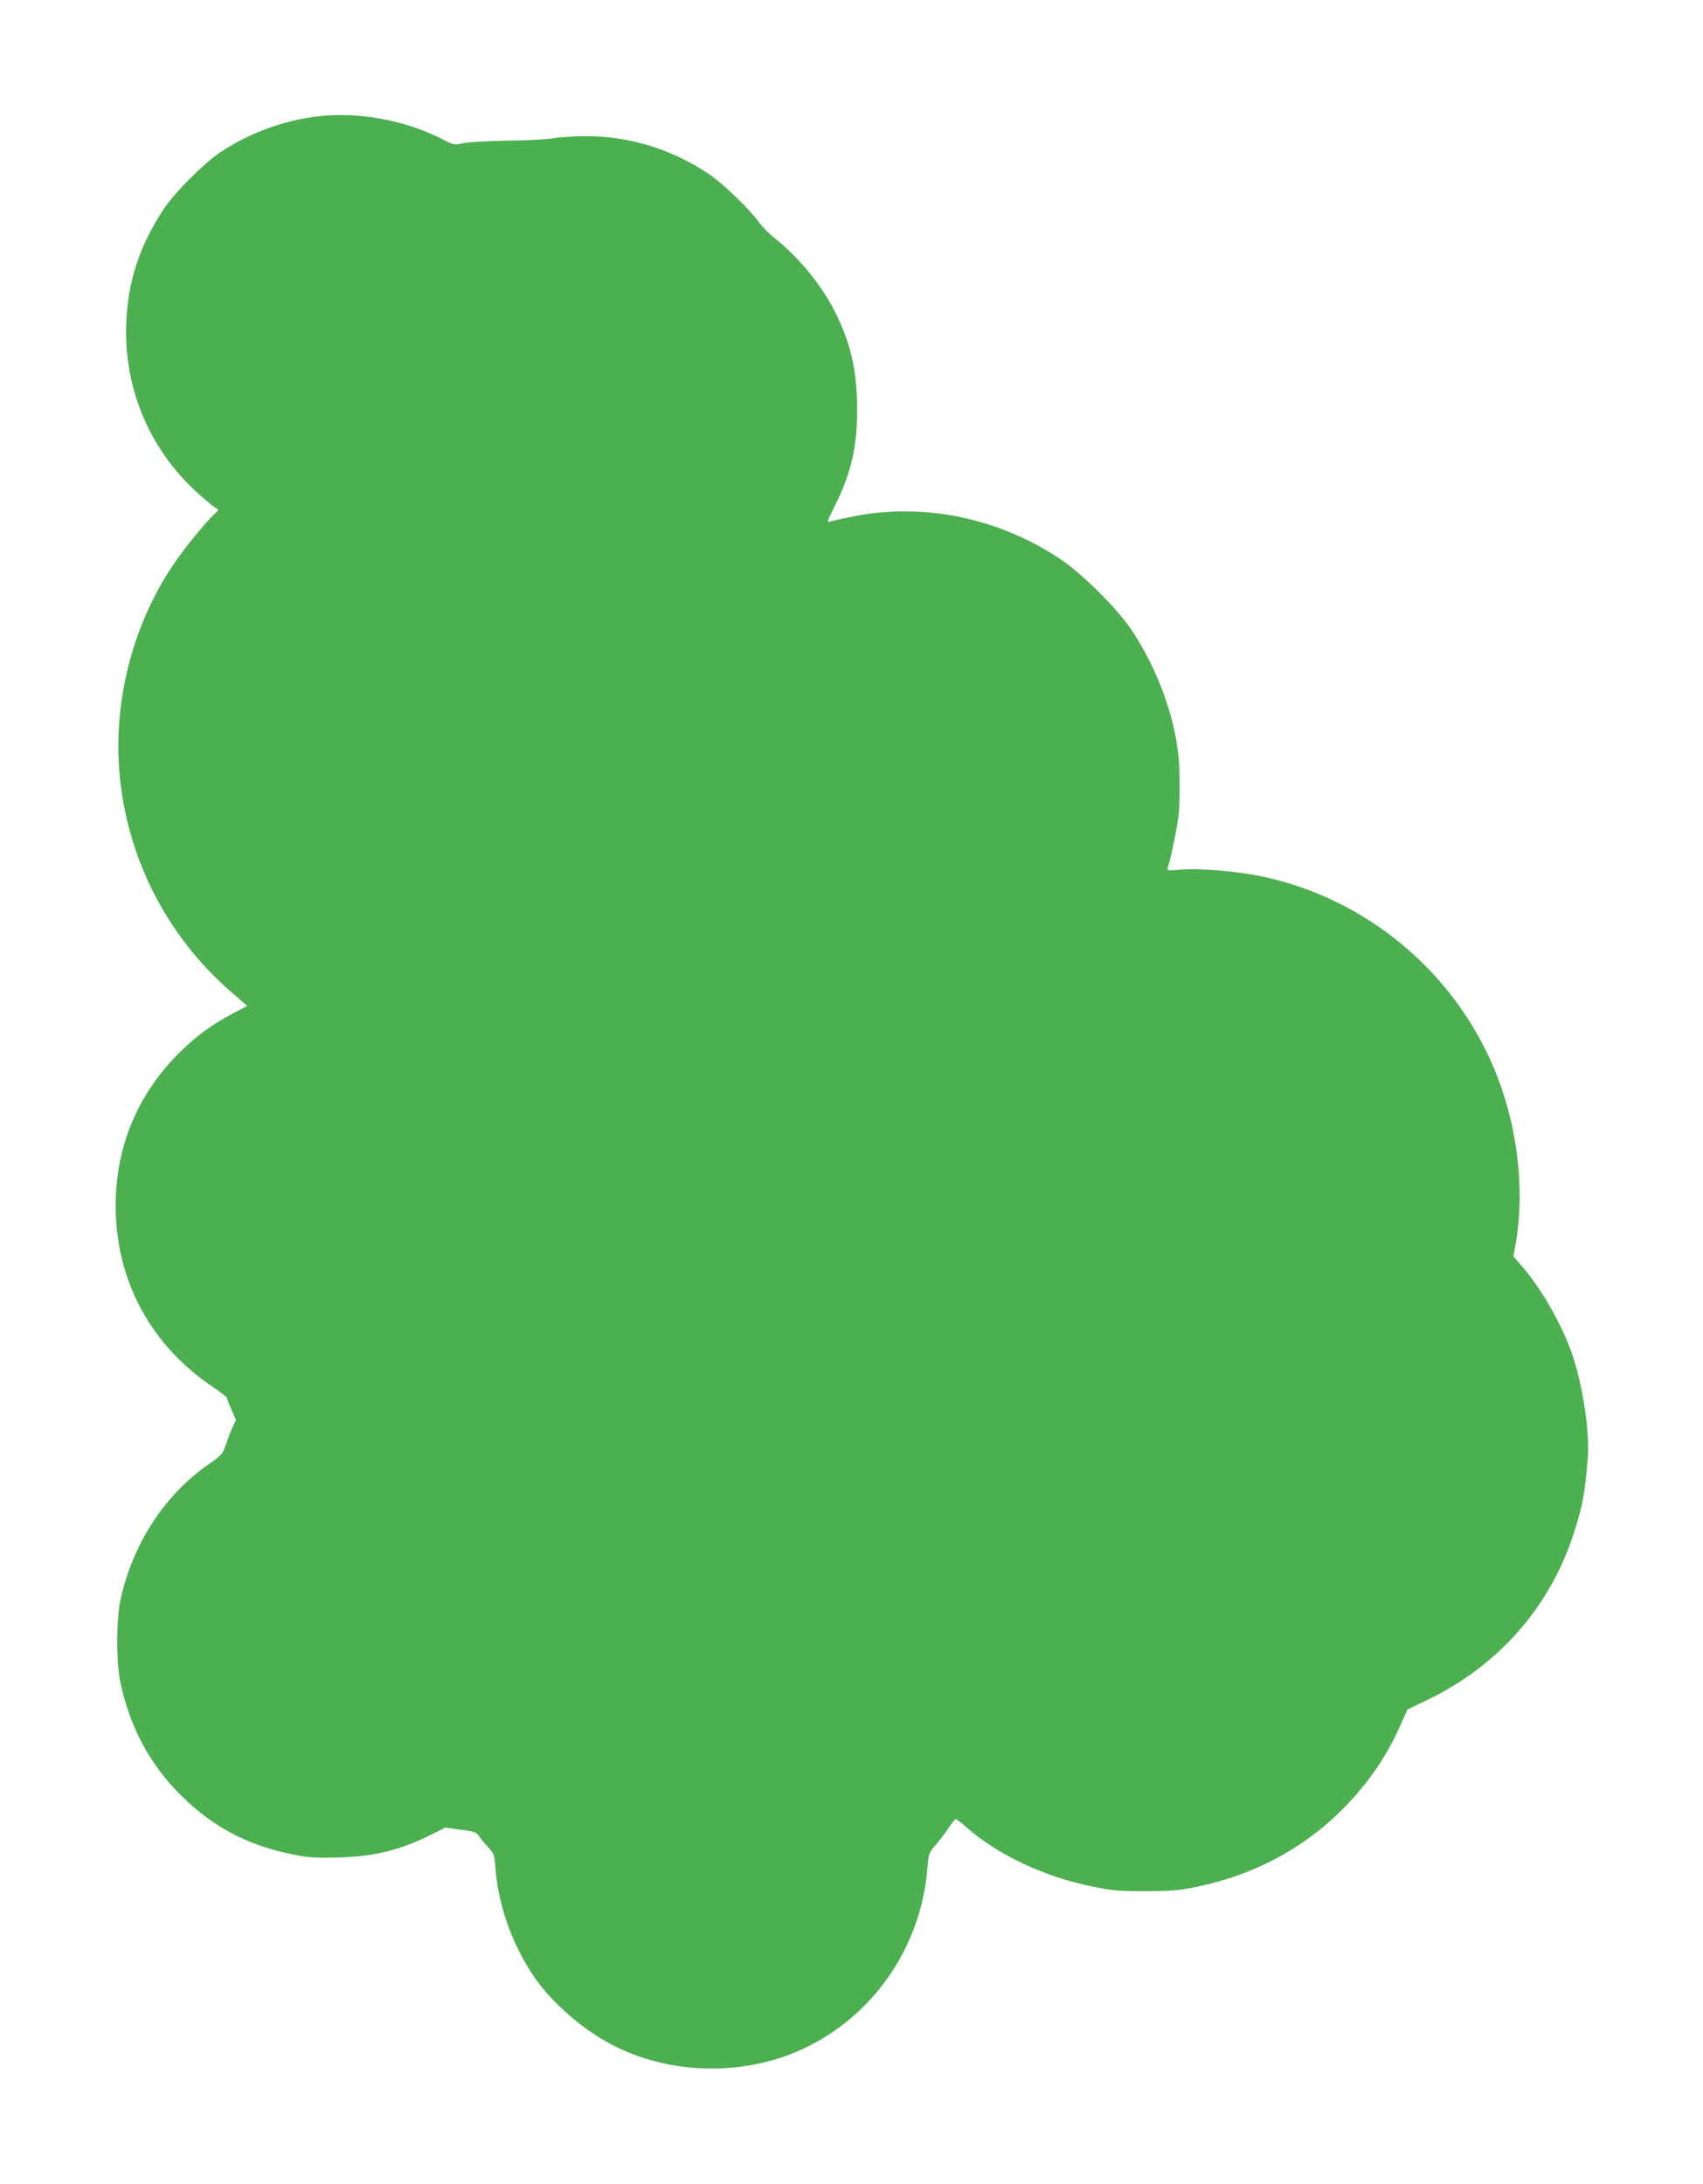 <?xml version="1.0" standalone="no"?>
<!DOCTYPE svg PUBLIC "-//W3C//DTD SVG 20010904//EN"
 "http://www.w3.org/TR/2001/REC-SVG-20010904/DTD/svg10.dtd">
<svg version="1.0" xmlns="http://www.w3.org/2000/svg"
 width="998pt" height="1280pt" viewBox="0 0 998 1280"
 preserveAspectRatio="xMidYMid meet">
<g transform="translate(0,1280) scale(0.1,-0.1)"
fill="#4caf50" stroke="none">
<path d="M1915 12123 c-216 -15 -443 -94 -625 -216 -97 -66 -263 -232 -327
-327 -154 -230 -224 -458 -224 -729 1 -370 157 -711 437 -956 40 -35 80 -68
90 -73 16 -9 16 -12 -8 -33 -58 -55 -170 -192 -241 -296 -234 -344 -351 -787
-318 -1208 39 -500 273 -964 651 -1294 l99 -86 -77 -40 c-130 -68 -223 -136
-324 -237 -243 -243 -370 -549 -370 -892 -1 -437 204 -819 570 -1064 45 -30
82 -59 82 -65 0 -5 12 -36 27 -69 l26 -59 -22 -47 c-12 -26 -29 -72 -39 -102
-17 -51 -25 -59 -98 -110 -262 -181 -451 -474 -520 -805 -22 -111 -23 -352 0
-465 53 -262 170 -484 350 -664 187 -188 388 -296 651 -351 93 -20 134 -23
265 -20 217 4 370 41 553 132 l87 43 90 -12 c78 -10 92 -15 106 -36 9 -14 33
-44 54 -66 35 -38 38 -46 43 -121 17 -225 104 -465 236 -652 106 -150 289
-306 460 -392 349 -177 793 -177 1141 -1 396 200 659 595 695 1044 7 85 9 90
49 135 22 25 56 70 75 99 18 28 37 52 42 52 4 0 31 -20 59 -45 184 -163 458
-293 741 -350 117 -24 156 -28 314 -27 152 0 199 4 302 26 331 69 619 222 848
451 148 149 257 305 340 491 l43 96 120 58 c415 201 715 543 855 975 51 158
66 238 82 445 11 148 -28 411 -87 590 -57 174 -181 394 -300 531 l-49 56 15
84 c60 362 -7 787 -181 1132 -260 520 -752 898 -1318 1013 -147 30 -351 46
-464 38 -80 -7 -84 -6 -77 12 13 32 56 241 63 307 8 79 8 264 0 342 -27 253
-129 525 -279 748 -78 117 -284 322 -403 403 -363 247 -808 341 -1222 258 -67
-13 -129 -27 -138 -30 -21 -9 -20 -3 26 89 96 190 133 348 132 572 -1 224 -37
384 -131 570 -76 152 -210 316 -348 426 -36 28 -78 71 -96 96 -47 69 -212 228
-292 282 -215 145 -462 222 -716 223 -69 0 -154 -5 -189 -11 -35 -7 -159 -14
-275 -15 -117 -2 -234 -9 -263 -15 -50 -12 -52 -12 -132 29 -198 99 -447 149
-666 133z"/>
</g>
</svg>
